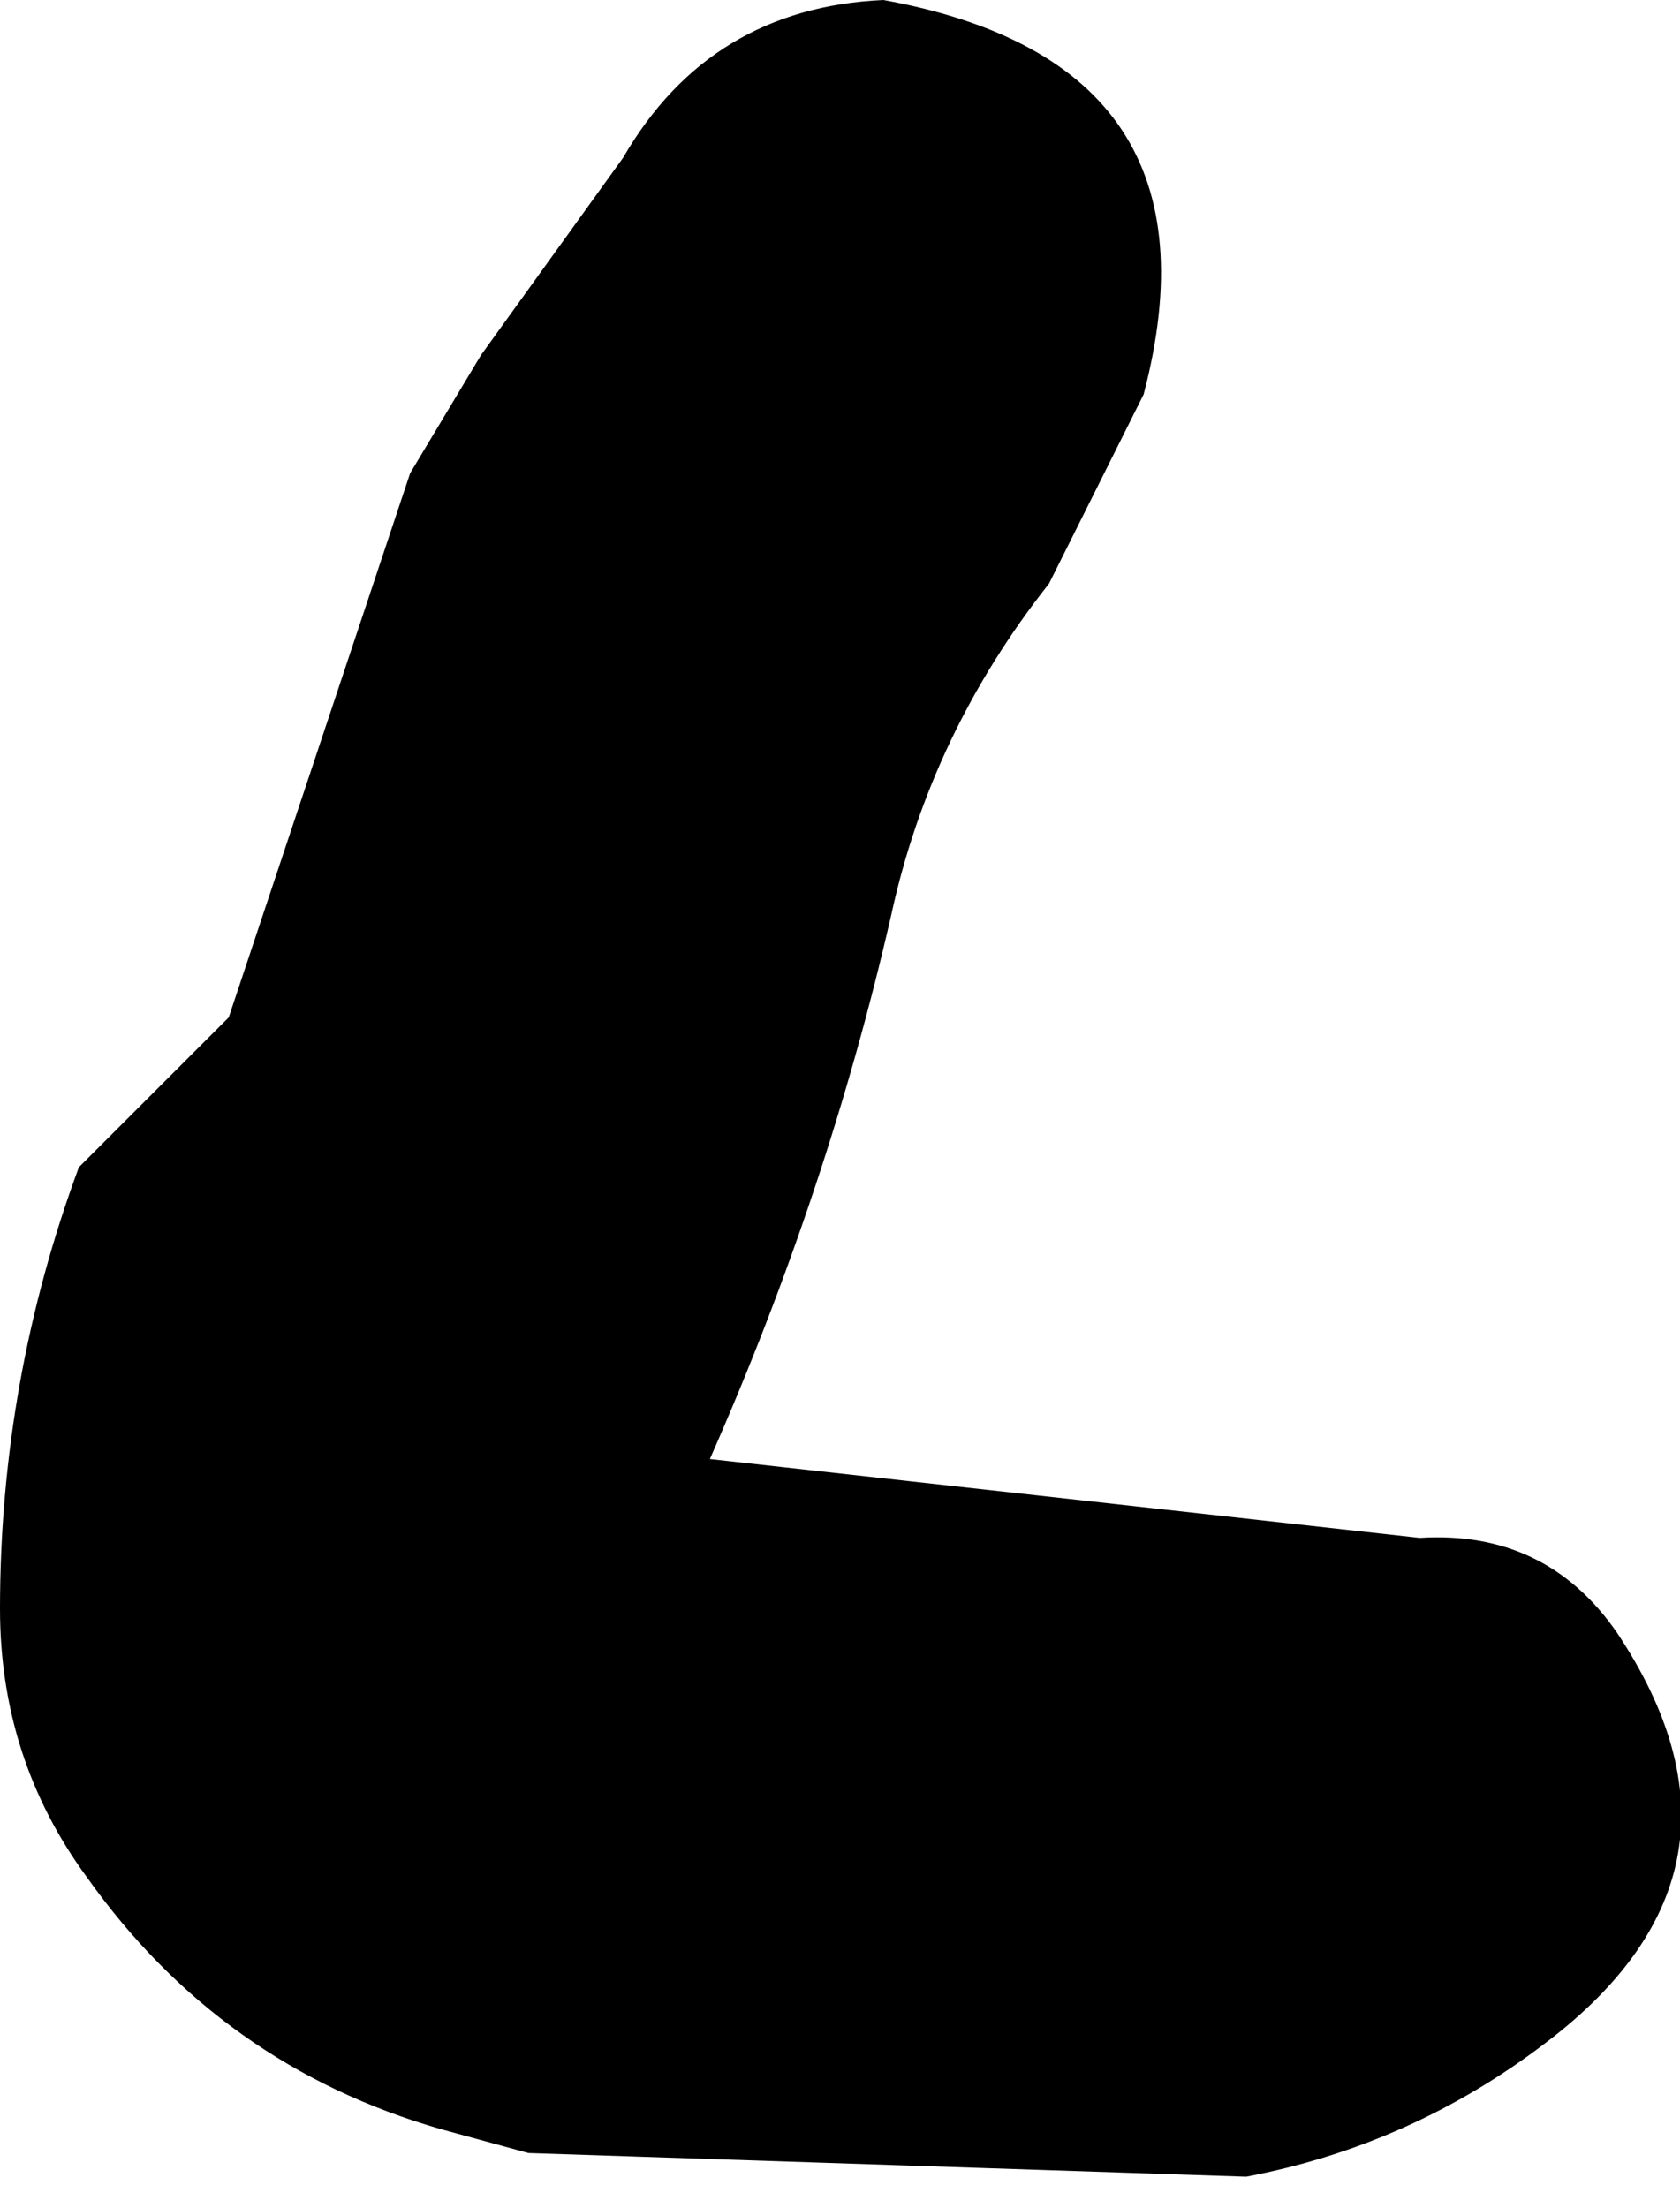 <?xml version="1.0" encoding="UTF-8" standalone="no"?>
<svg xmlns:xlink="http://www.w3.org/1999/xlink" height="14.0px" width="10.65px" xmlns="http://www.w3.org/2000/svg">
  <g transform="matrix(1.0, 0.0, 0.0, 1.0, 39.25, 26.65)">
    <path d="M-33.65 -26.65 Q-31.45 -26.25 -32.0 -24.15 L-32.6 -22.95 Q-33.35 -22.0 -33.6 -20.85 -34.0 -19.1 -34.75 -17.4 L-30.25 -16.9 Q-29.45 -16.95 -29.0 -16.3 -28.0 -14.8 -29.45 -13.7 -30.3 -13.05 -31.35 -12.85 L-35.9 -13.0 -36.45 -13.15 Q-37.85 -13.55 -38.7 -14.75 -39.25 -15.5 -39.25 -16.45 -39.25 -17.9 -38.75 -19.25 L-37.8 -20.2 -36.65 -23.65 -36.2 -24.4 -35.3 -25.65 Q-34.75 -26.6 -33.65 -26.65" fill="#000000" fill-rule="evenodd" stroke="none"/>
  </g>
</svg>
